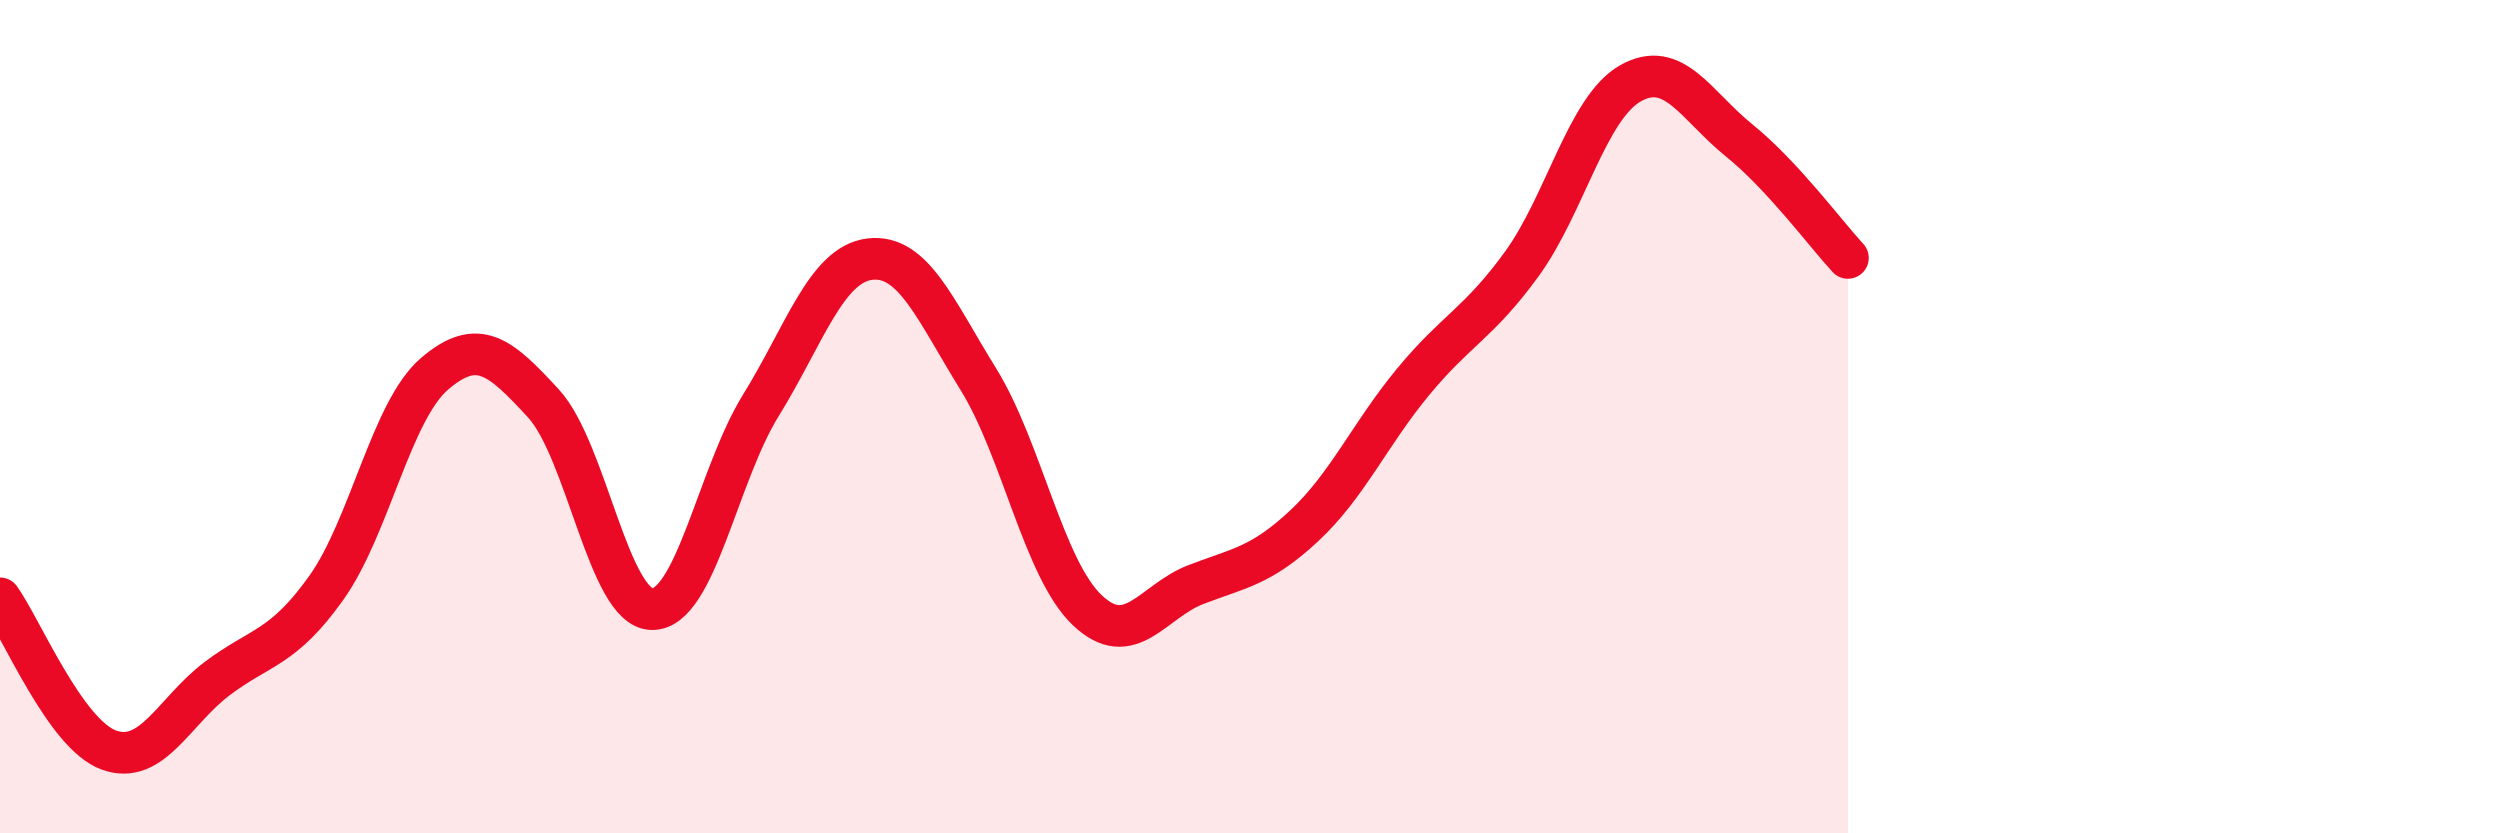 
    <svg width="60" height="20" viewBox="0 0 60 20" xmlns="http://www.w3.org/2000/svg">
      <path
        d="M 0,14.36 C 0.52,15.09 1.57,17.62 2.61,18 C 3.65,18.38 4.18,17.06 5.22,16.28 C 6.26,15.5 6.79,15.57 7.83,14.11 C 8.87,12.65 9.39,9.86 10.43,8.97 C 11.47,8.08 12,8.55 13.04,9.68 C 14.08,10.81 14.61,14.61 15.65,14.62 C 16.69,14.63 17.22,11.41 18.26,9.73 C 19.3,8.05 19.83,6.35 20.87,6.22 C 21.91,6.09 22.44,7.42 23.48,9.1 C 24.52,10.78 25.05,13.65 26.09,14.64 C 27.13,15.63 27.66,14.43 28.7,14.03 C 29.74,13.63 30.26,13.59 31.3,12.62 C 32.34,11.65 32.87,10.43 33.91,9.17 C 34.95,7.91 35.48,7.77 36.52,6.34 C 37.56,4.91 38.09,2.59 39.13,2 C 40.17,1.41 40.7,2.53 41.74,3.37 C 42.78,4.21 43.83,5.63 44.35,6.19L44.35 20L0 20Z"
        fill="#EB0A25"
        opacity="0.1"
        stroke-linecap="round"
        stroke-linejoin="round"
      />
      <path
        d="M 0,14.36 C 0.52,15.09 1.57,17.62 2.61,18 C 3.65,18.38 4.18,17.06 5.22,16.28 C 6.26,15.5 6.79,15.57 7.83,14.11 C 8.87,12.65 9.39,9.86 10.43,8.97 C 11.47,8.08 12,8.55 13.04,9.68 C 14.08,10.81 14.61,14.61 15.65,14.62 C 16.69,14.63 17.22,11.41 18.26,9.73 C 19.3,8.05 19.83,6.35 20.87,6.22 C 21.91,6.09 22.44,7.42 23.48,9.1 C 24.52,10.78 25.05,13.65 26.09,14.64 C 27.13,15.63 27.66,14.43 28.7,14.03 C 29.74,13.63 30.26,13.59 31.3,12.62 C 32.34,11.65 32.87,10.43 33.91,9.17 C 34.95,7.91 35.48,7.77 36.52,6.34 C 37.56,4.91 38.09,2.59 39.13,2 C 40.17,1.41 40.7,2.53 41.74,3.37 C 42.78,4.21 43.83,5.63 44.35,6.19"
        stroke="#EB0A25"
        stroke-width="1"
        fill="none"
        stroke-linecap="round"
        stroke-linejoin="round"
      />
    </svg>
  